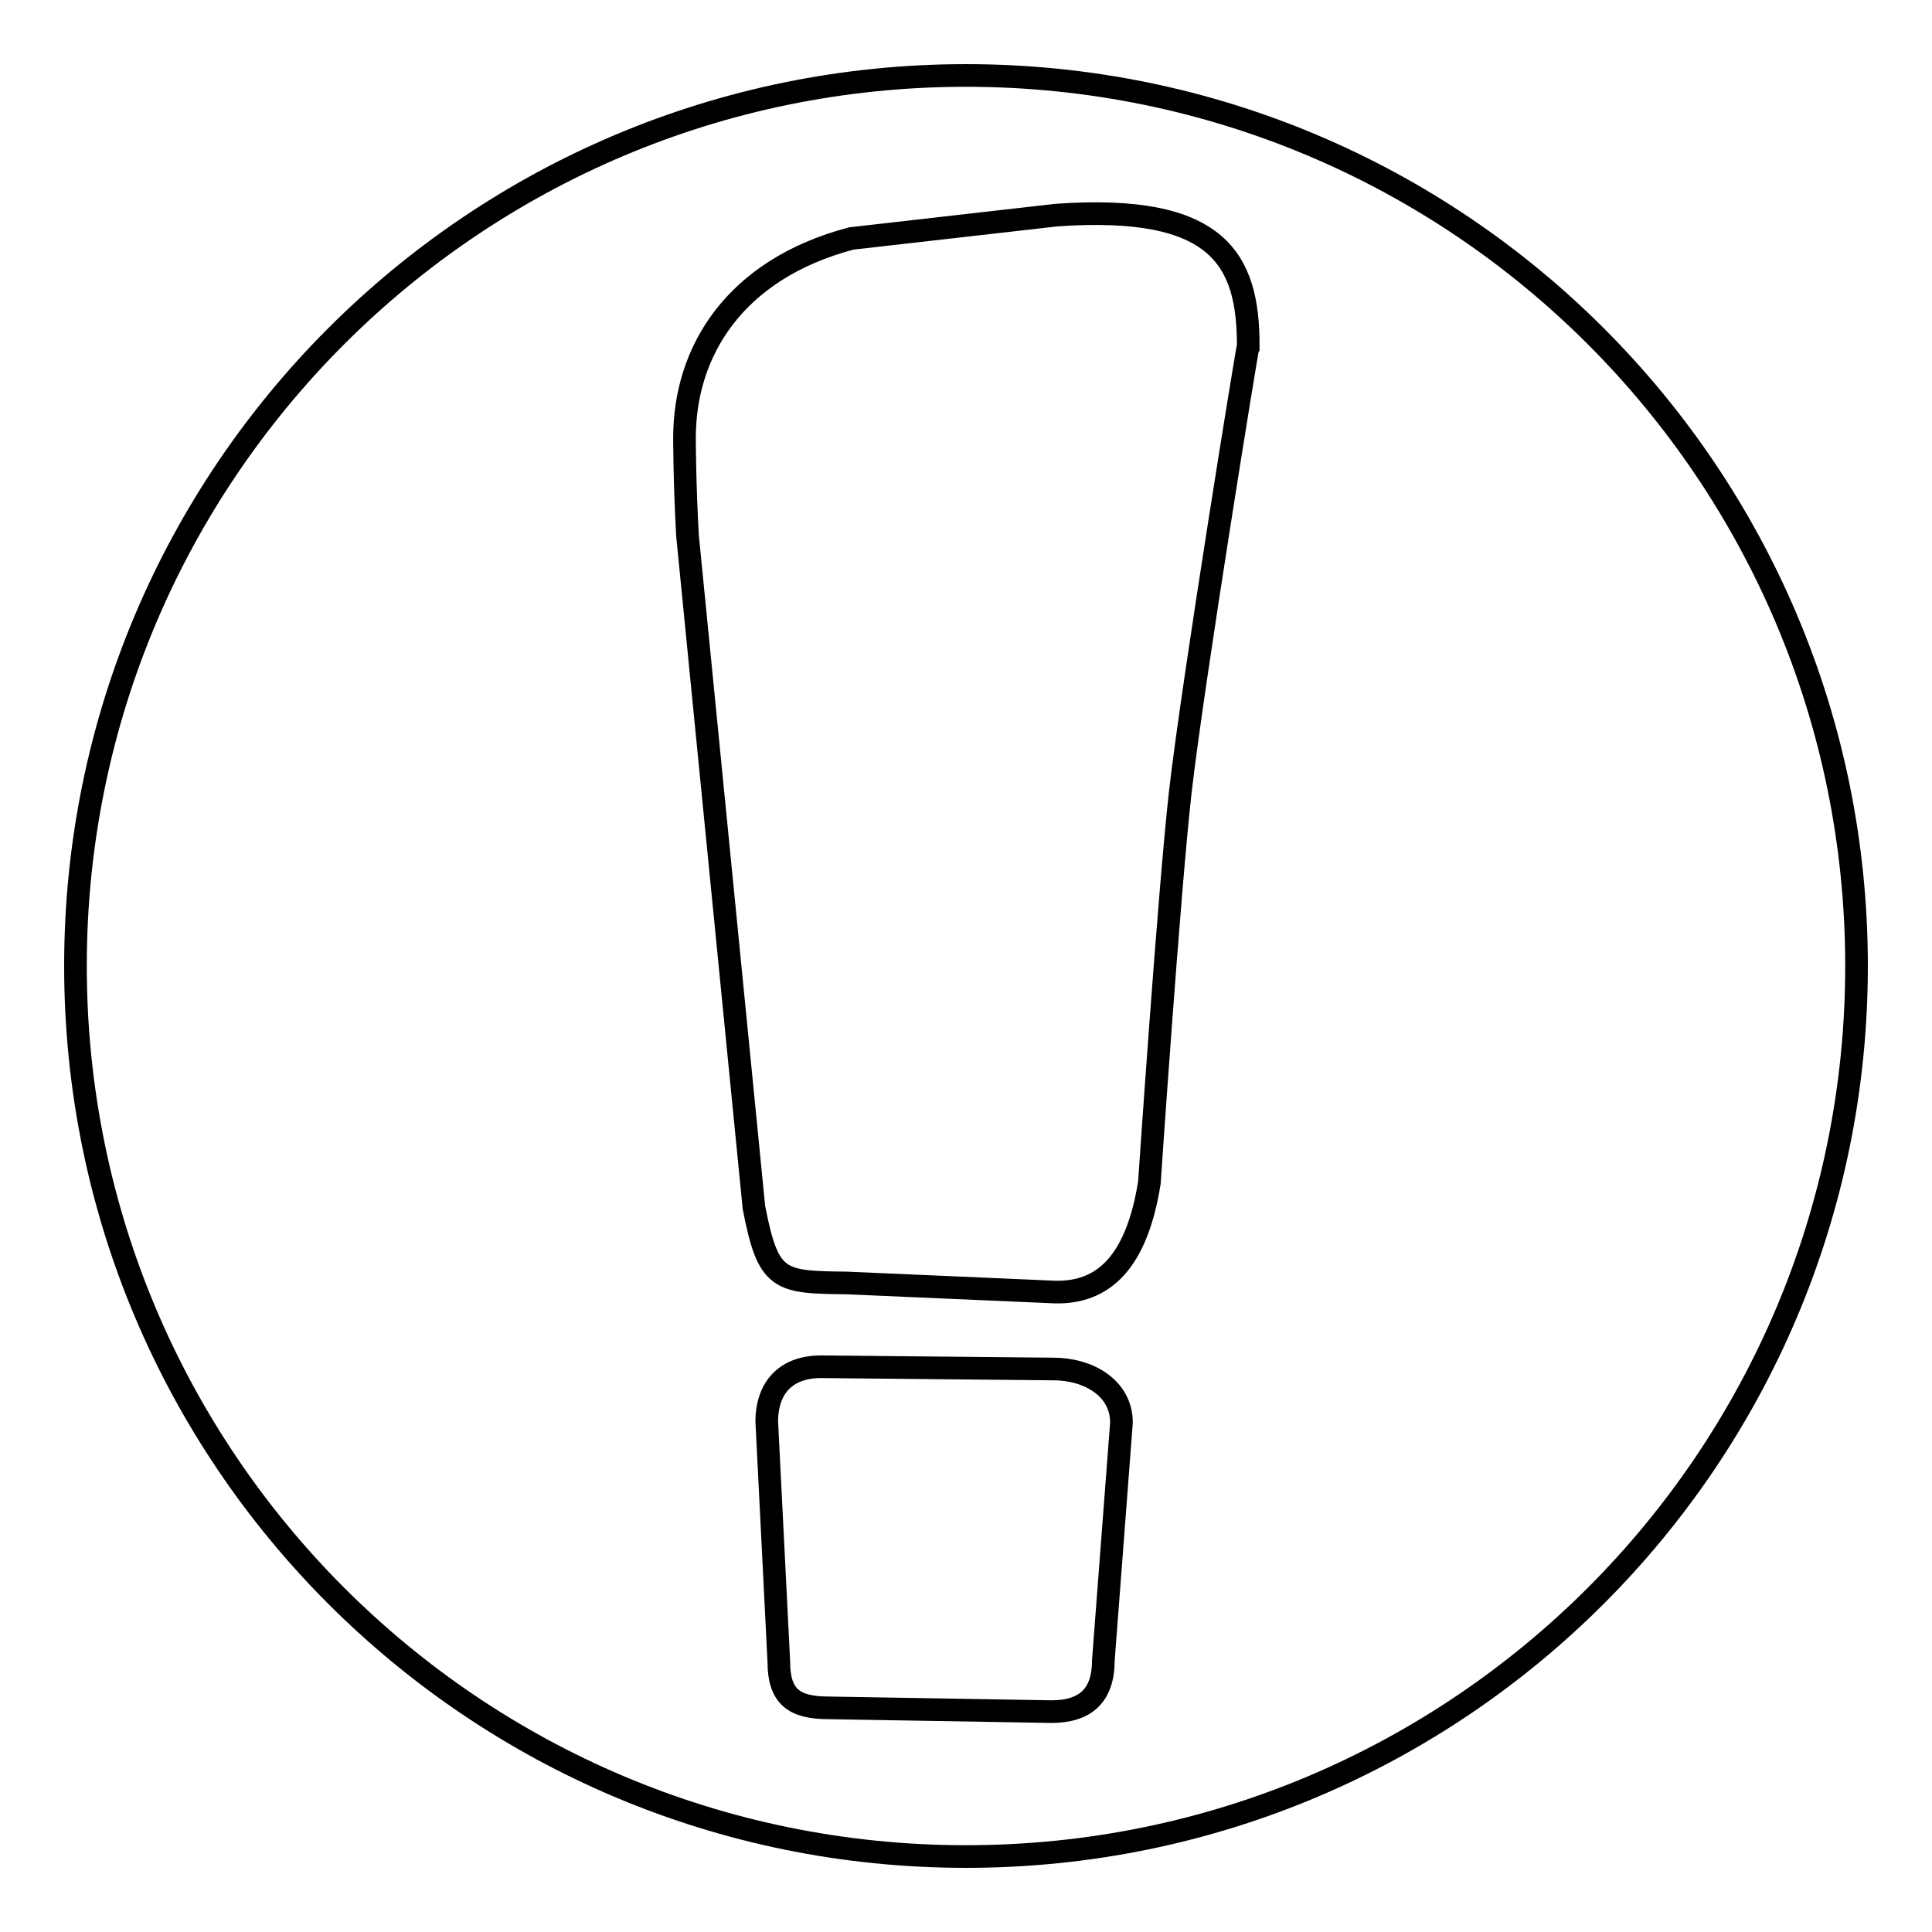<?xml version="1.0" encoding="utf-8"?>
<!-- Svg Vector Icons : http://www.onlinewebfonts.com/icon -->
<!DOCTYPE svg PUBLIC "-//W3C//DTD SVG 1.1//EN" "http://www.w3.org/Graphics/SVG/1.1/DTD/svg11.dtd">
<svg version="1.1" xmlns="http://www.w3.org/2000/svg" xmlns:xlink="http://www.w3.org/1999/xlink" x="0px" y="0px" viewBox="0 0 256 256" enable-background="new 0 0 256 256" xml:space="preserve">
<g><g><path stroke-width="3" fill-opacity="0" stroke="#000000"  d="M128,10C62.8,10,10,62.8,10,128c0,65.2,52.8,118,118,118c65.2,0,118-52.8,118-118C246,62.8,193.2,10,128,10z M146.2,220c0,4.6-2.3,6.8-6.9,6.8l-29.5-0.5c-4.6,0-6.6-1.5-6.6-6.1l-1.6-31.8c0-4.6,2.6-7.3,7.2-7.3l30.8,0.3c4.6,0,9,2.5,9,7.1L146.2,220z M156.4,104.9c-1.5,13.3-4.1,51.8-4.1,51.8c-1.7,10.7-6.2,14.7-12.6,14.5l-27.5-1.2c-9-0.1-10.4-0.2-12.3-10L91.1,71C90.7,64,90.7,58,90.7,58c0-11.4,6.6-22.3,22.1-26.4l27.2-3.1c21.5-1.5,25.4,5.9,25.4,17.3C165.3,45.9,158.1,90.1,156.4,104.9z"/></g></g>
</svg>